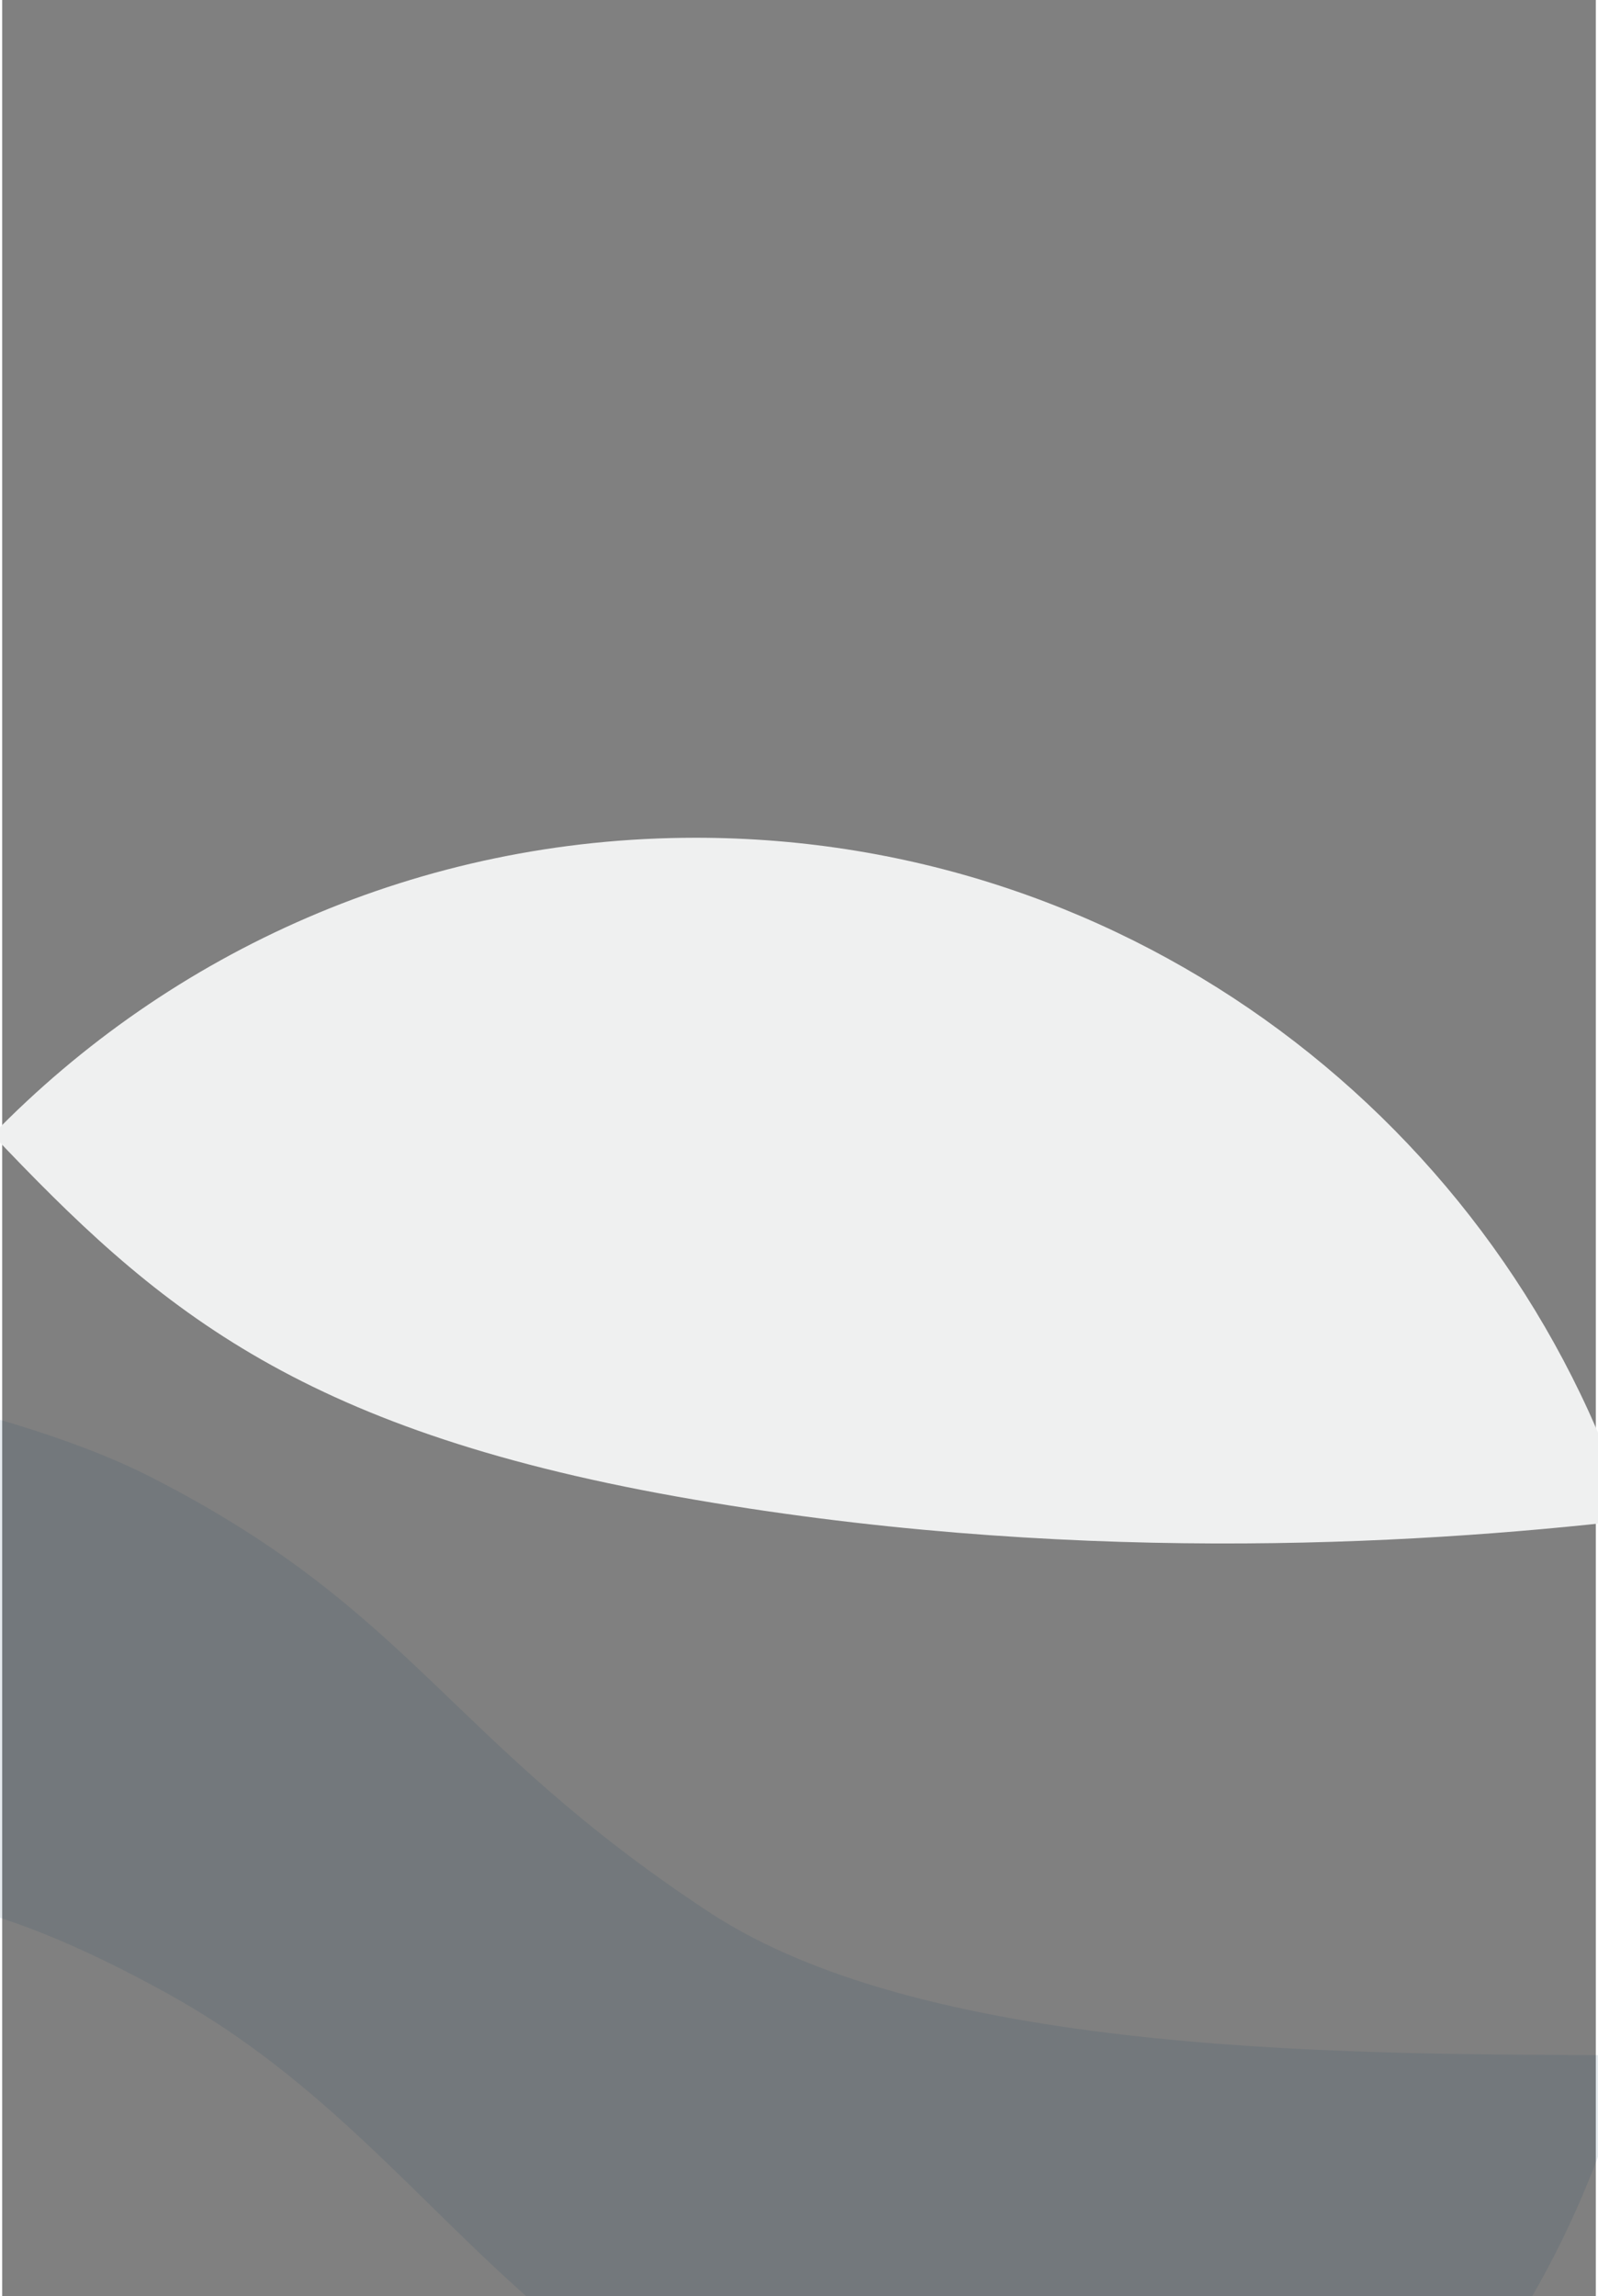 <?xml version="1.0" encoding="UTF-8"?> <svg xmlns="http://www.w3.org/2000/svg" xmlns:xlink="http://www.w3.org/1999/xlink" width="1600px" viewBox="0 0 1595.64 2298.53"><rect x="0" y="0" width="1595.64" height="2298.53" fill="#808080" stroke="none"/><defs><style>.adff351d-b771-4837-8f58-b2b9fa7d66be{fill:#fff;}.adff351d-b771-4837-8f58-b2b9fa7d66be,.b1af689b-8f3f-4701-be71-36afe2d0e00e,.f02e6973-2321-45e3-8603-a039417b4e93{fill-rule:evenodd;}.b1af689b-8f3f-4701-be71-36afe2d0e00e{fill:#eff0f0;}.adf797b4-638a-44f9-a116-1348ba05b0ac{opacity:0.1;}.a019d13e-3db2-481f-97ab-7b223e4084c7{mask:url(#fa0f6820-1975-40cf-bd7b-70bb143ae5e0);}.f02e6973-2321-45e3-8603-a039417b4e93{fill:#003459;}</style><mask id="fa0f6820-1975-40cf-bd7b-70bb143ae5e0" x="-226.03" y="1389.98" width="1856.56" height="1116.53" maskUnits="userSpaceOnUse"><g id="b0593445-e31f-412e-ad9c-9cefa3c9724e" data-name="mask-2"><polygon id="ab7e1dfb-2cd8-4180-8fe3-64bfff8ea69c" data-name="path-1" class="adff351d-b771-4837-8f58-b2b9fa7d66be" points="-226.03 1389.98 1630.53 1389.98 1630.53 2506.51 -226.03 2506.51 -226.03 1389.98"></polygon></g></mask></defs><g id="fd1ae2e2-840d-4810-91ac-11b0c115595b" data-name="Desktop"><g id="f92981cf-d279-4ab5-bf6d-452224fdbf64" data-name="Gateway---About-Us---Desktop"><g id="ec191bfa-9010-4e1f-9a1a-13895aa76561" data-name="Group-3"><path id="b41404ce-259a-4518-96cc-ffd0b843e144" data-name="Fill-1" class="b1af689b-8f3f-4701-be71-36afe2d0e00e" d="M676.1,1498.13c382.71,68.2,732,48.91,954.43,23.38-126.66-396.13-497.81-682.94-936.09-682.94-276.19,0-525.52,113.87-704.06,297.28,162,170.65,301.52,293.83,685.72,362.28"></path></g></g></g><g id="b2fcc518-b023-48c1-ac00-20f11a5ad050" data-name="Desktop" class="adf797b4-638a-44f9-a116-1348ba05b0ac"><g id="b10bac2a-01ac-424e-8161-3a90001c120a" data-name="Gateway---Homepage---Desktop"><g id="b808ea44-59f2-4d51-b3c1-2615f833c52b" data-name="Group-3"><g class="a019d13e-3db2-481f-97ab-7b223e4084c7"><path id="ec4a3b9f-baaa-4495-b5ba-534a5d8fc779" data-name="Fill-1" class="f02e6973-2321-45e3-8603-a039417b4e93" d="M150.29,1479.24c-82.54-42.38-189.72-69.59-272-89.26C-187.1,1518.13-226,1662.21-226,1816.09c0,25.84.53,49.37,2.63,74.77C-92.89,1887.75,3.42,1906,166.45,1996c311.82,172.44,377.52,492.56,894.3,508.77,109.24,3.54,217.41,1.19,310.67-2.53,126.64-119.45,213-272,259.11-445-264-1.19-700.1,3.2-922.71-143.22C445.75,1741.62,412.89,1613.65,150.29,1479.24Z"></path></g></g></g></g></svg> 